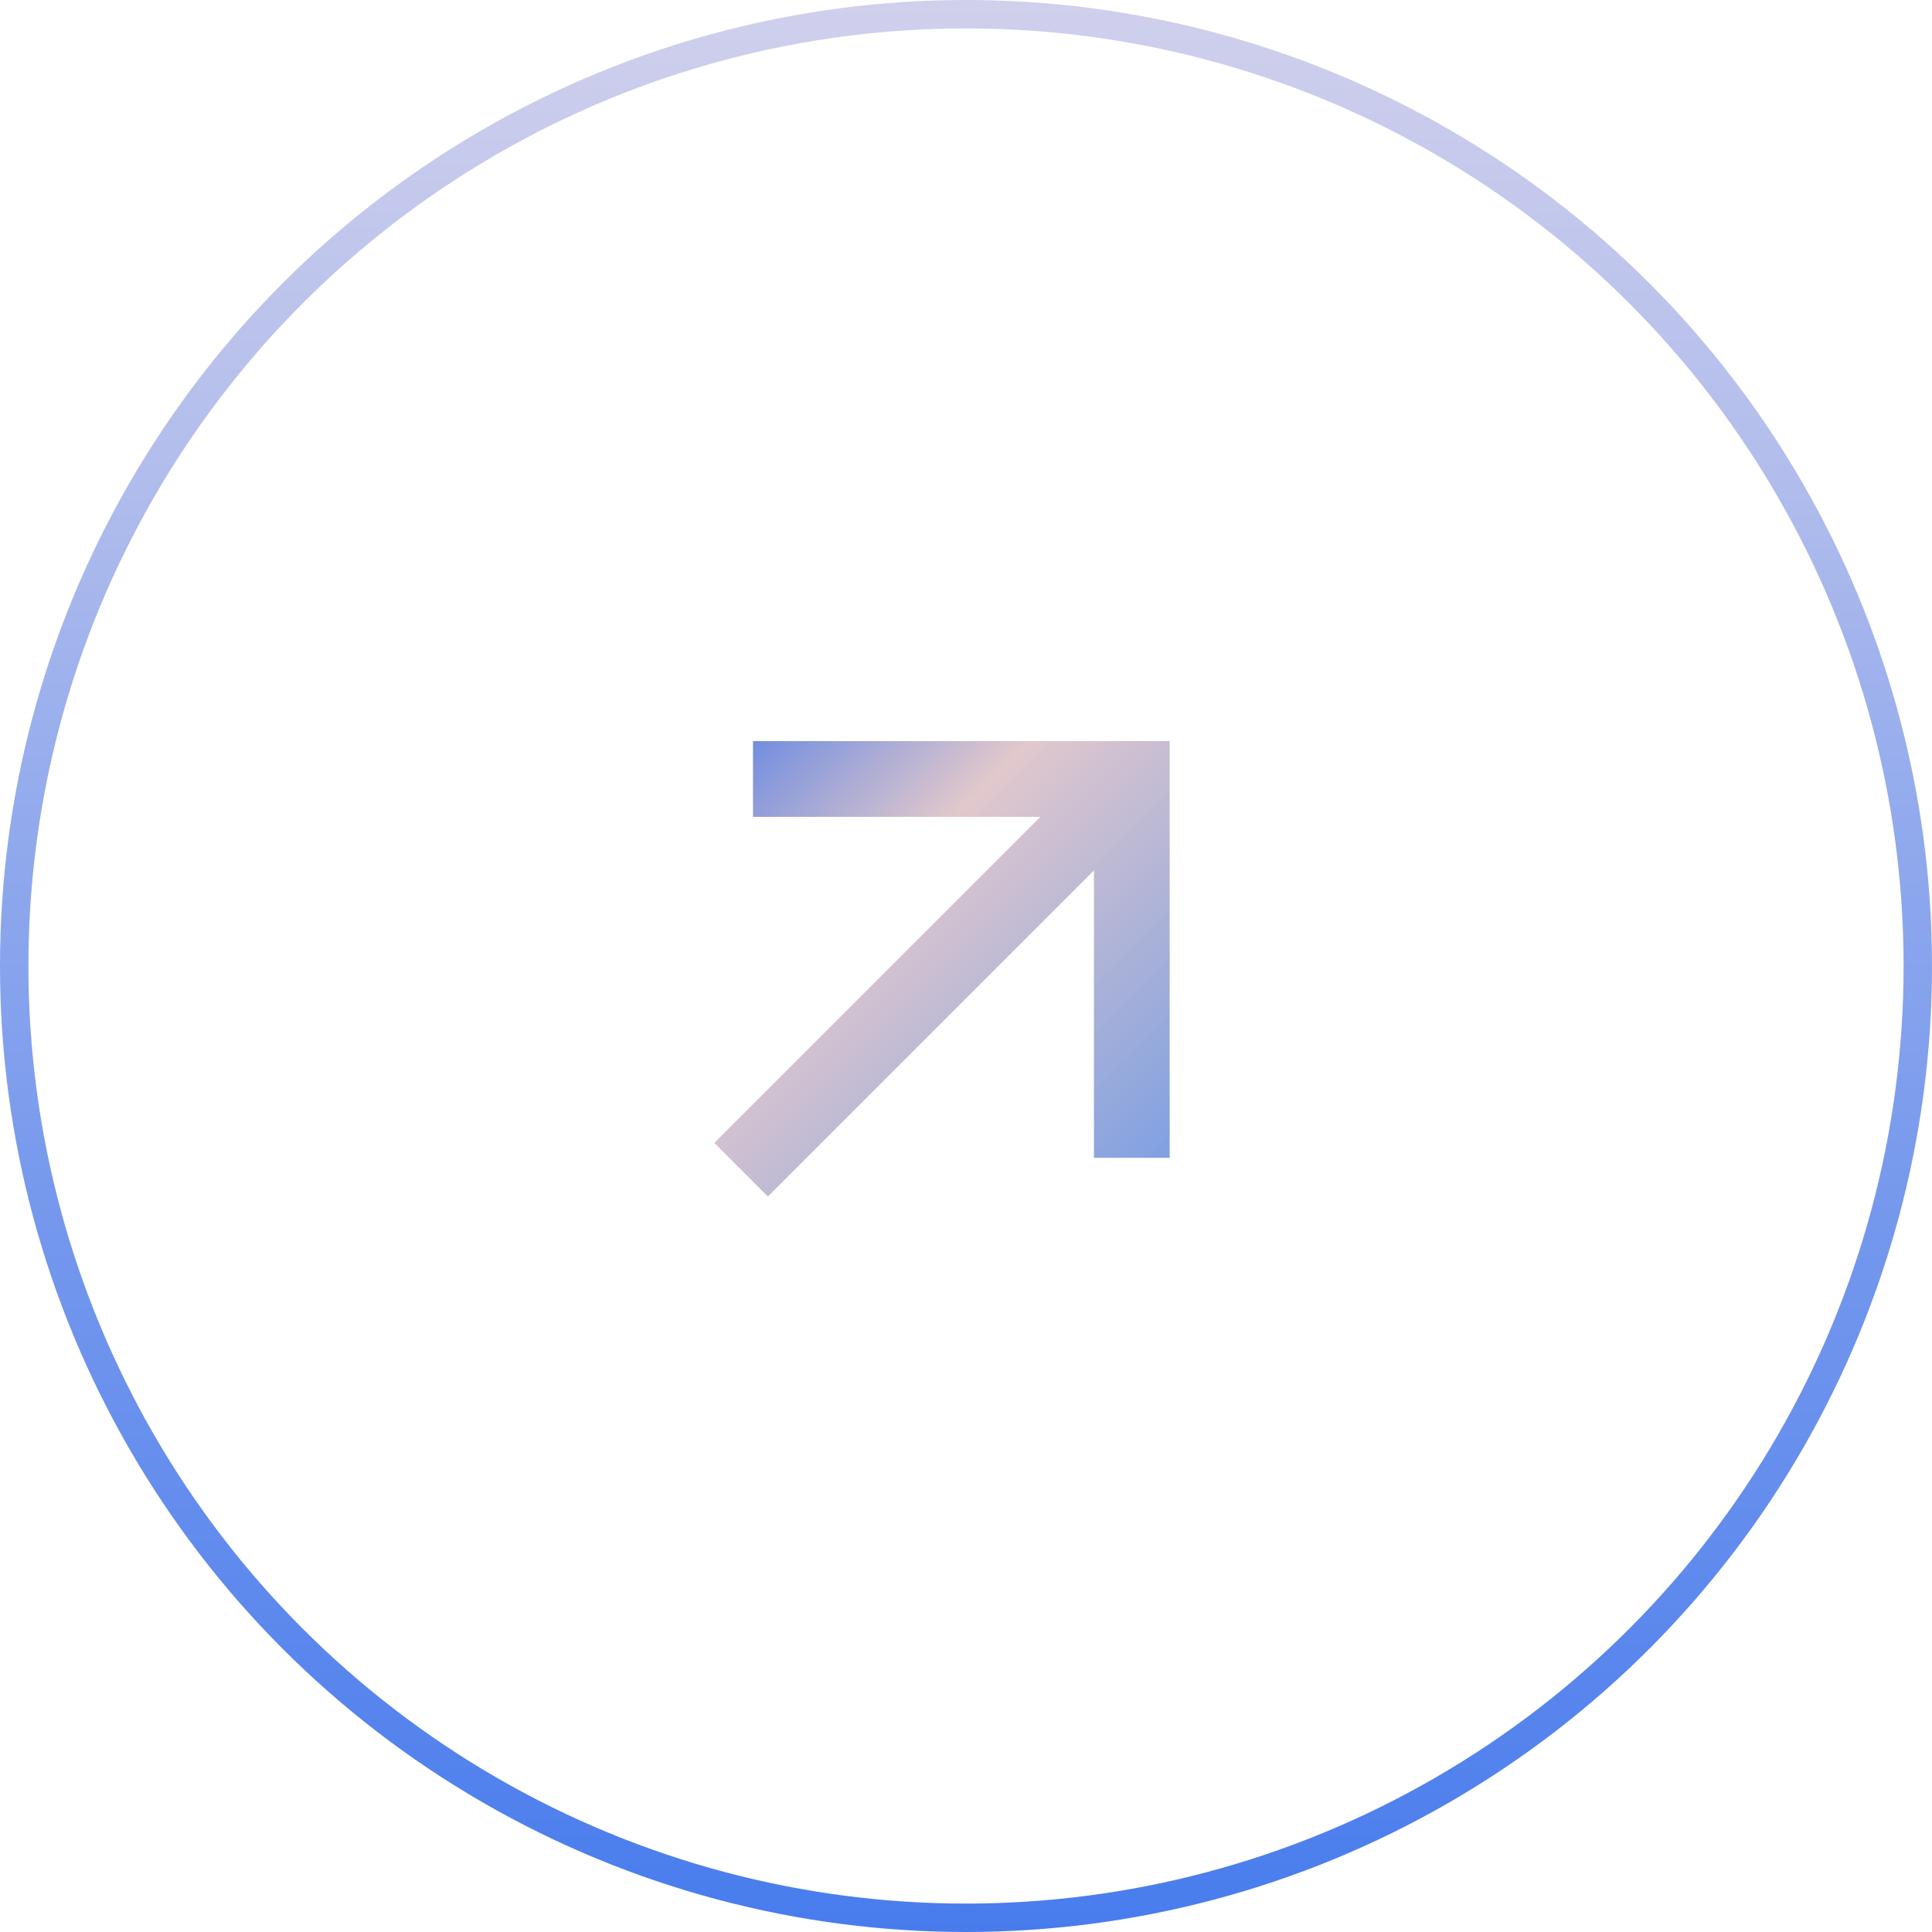 <svg width="68" height="68" viewBox="0 0 68 68" fill="none" xmlns="http://www.w3.org/2000/svg">
<circle cx="34" cy="34" r="33.5" stroke="url(#paint0_linear_2001_2038)"/>
<path d="M38.503 30.637L27.027 42.113L25.141 40.227L36.617 28.751L26.503 28.751L26.503 26.085L41.169 26.085L41.169 40.751L38.503 40.751L38.503 30.637Z" fill="url(#paint1_linear_2001_2038)"/>
<defs>
<linearGradient id="paint0_linear_2001_2038" x1="34" y1="0" x2="34" y2="68" gradientUnits="userSpaceOnUse">
<stop stop-color="#D0D0EC"/>
<stop offset="0.235" stop-color="#B3BEEC"/>
<stop offset="0.425" stop-color="#92AAED"/>
<stop offset="0.63" stop-color="#7598ED"/>
<stop offset="0.845" stop-color="#5C88ED"/>
<stop offset="1" stop-color="#487CED"/>
</linearGradient>
<linearGradient id="paint1_linear_2001_2038" x1="33.417" y1="48.503" x2="18.751" y2="33.837" gradientUnits="userSpaceOnUse">
<stop stop-color="#80A0E2"/>
<stop offset="0.67" stop-color="#E1C8CC"/>
<stop offset="1" stop-color="#738EDF"/>
</linearGradient>
</defs>
</svg>
